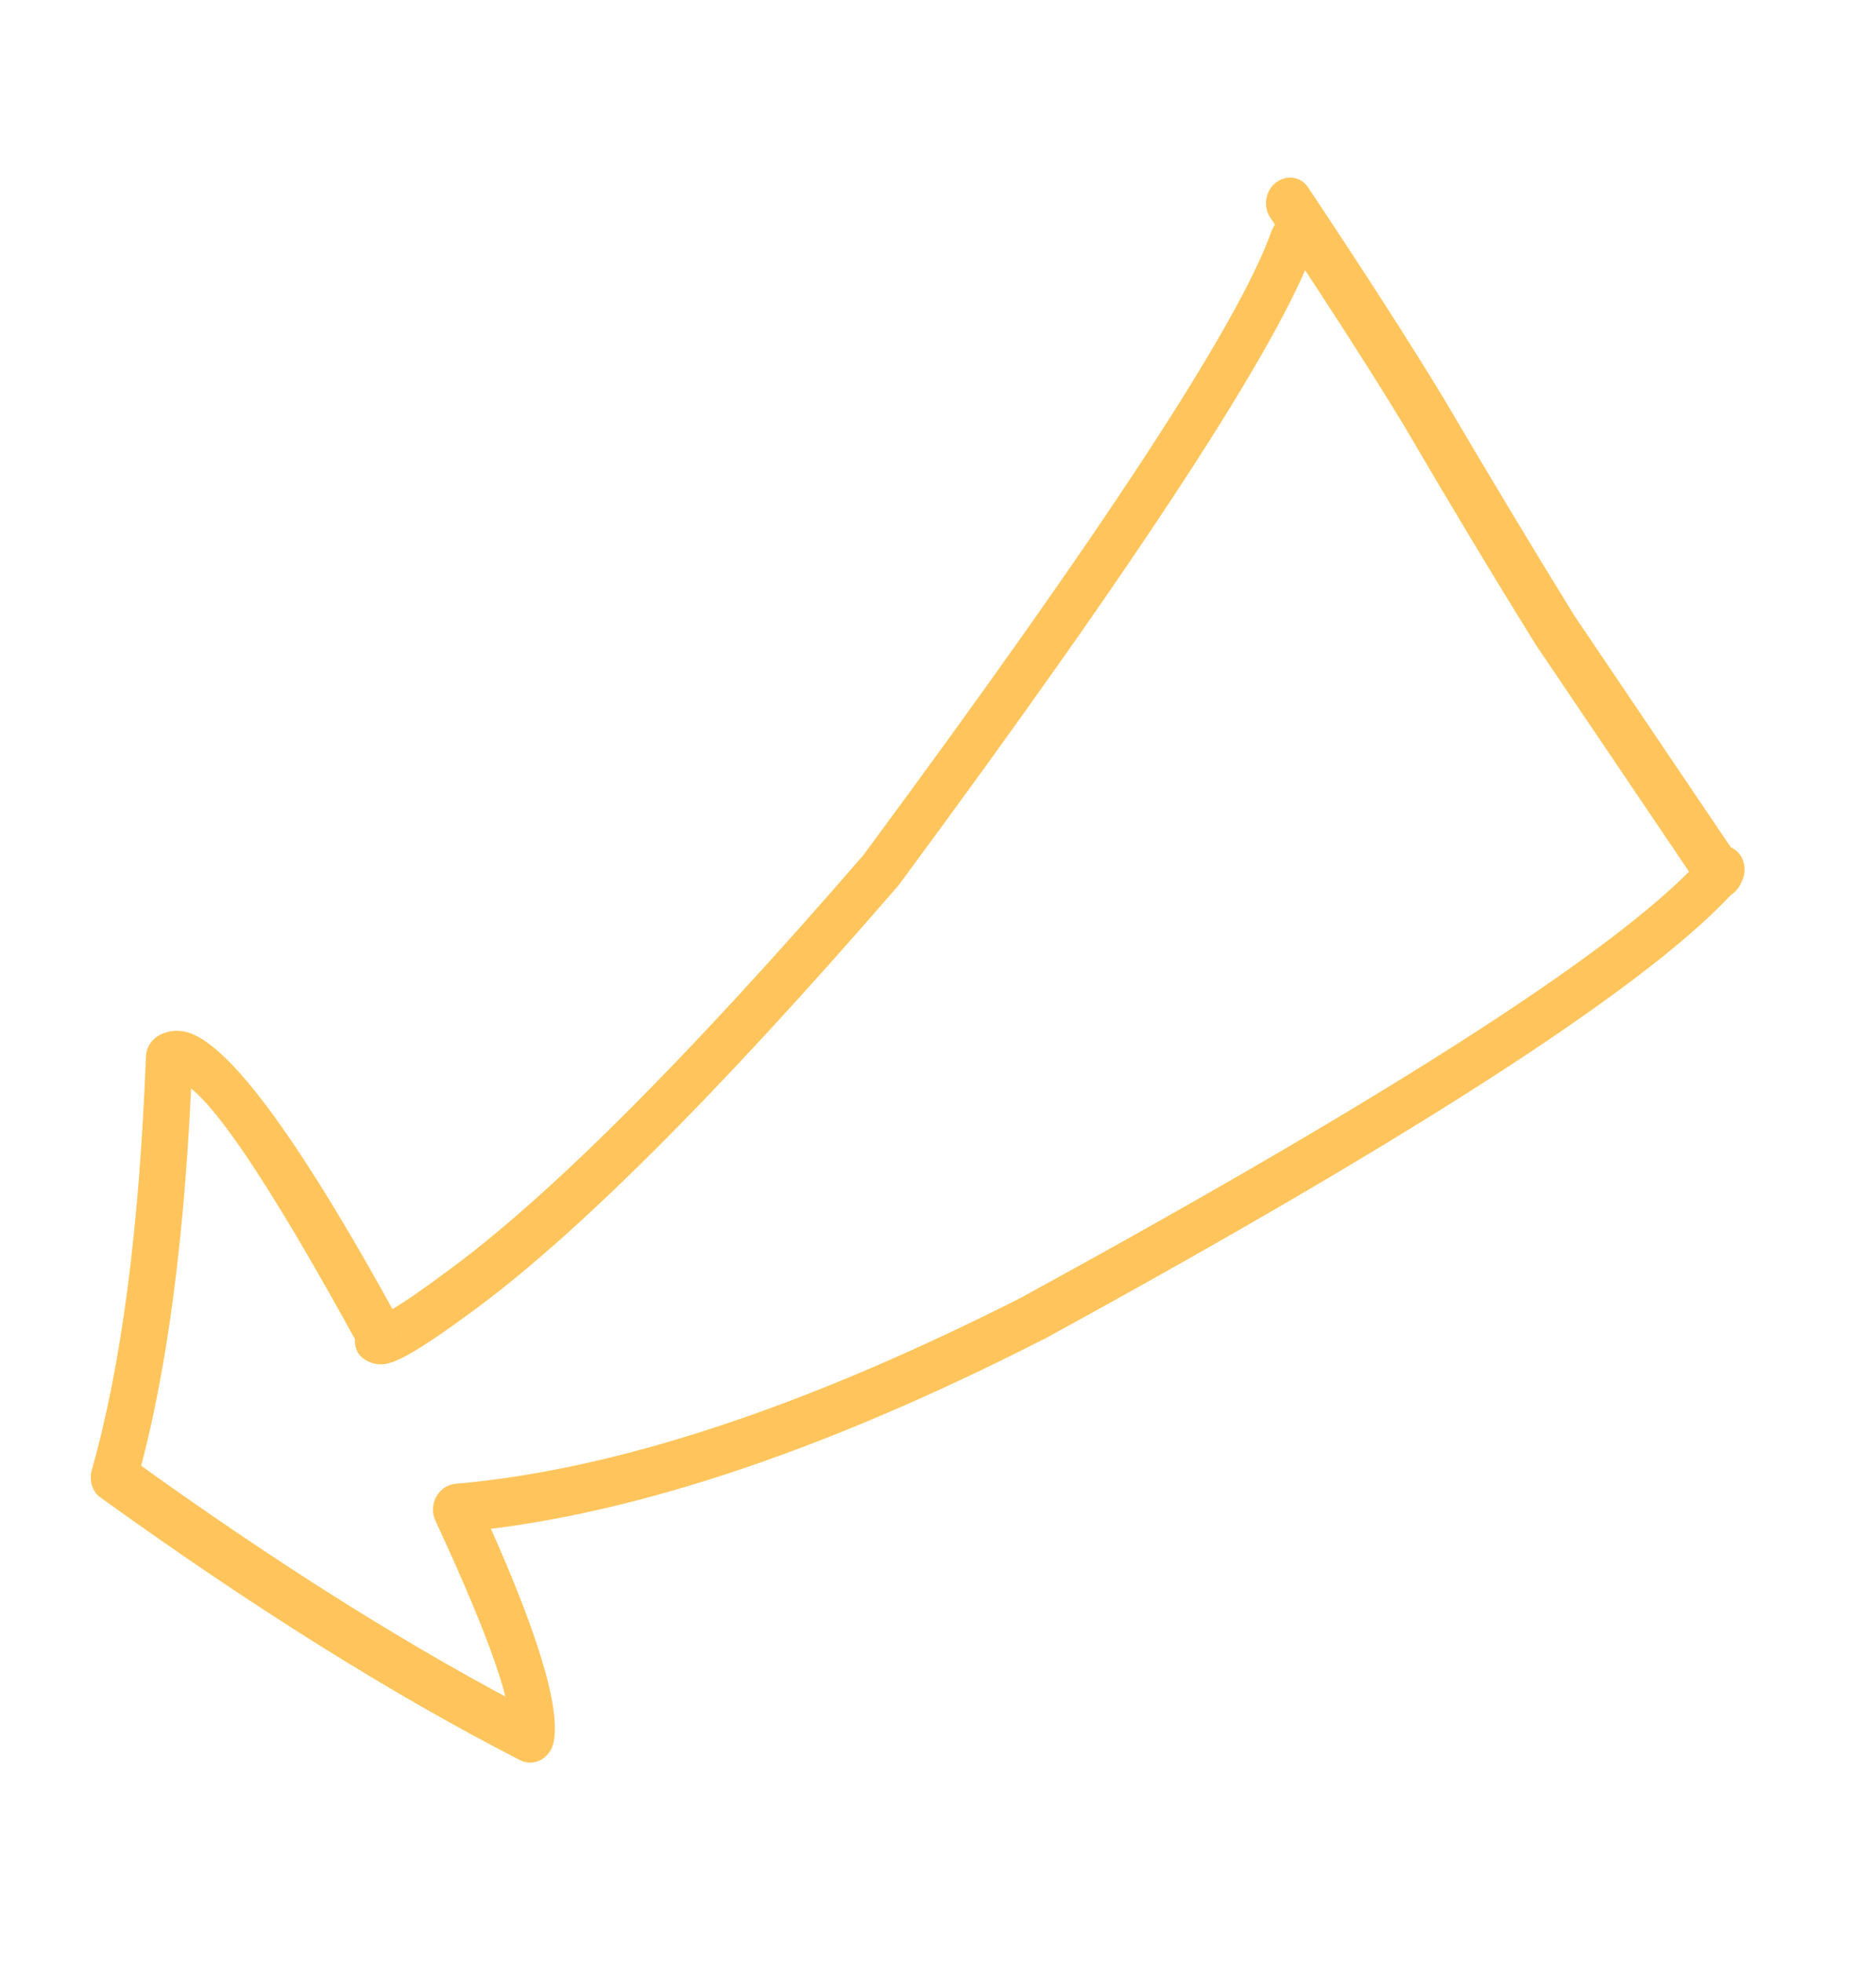 <?xml version="1.0" encoding="UTF-8"?> <svg xmlns="http://www.w3.org/2000/svg" width="87" height="91" viewBox="0 0 87 91" fill="none"> <path d="M79.078 39.631C75.53 43.715 64.998 50.535 47.492 60.11L47.528 60.099C37.38 65.26 28.578 68.176 21.109 68.824C20.739 68.862 20.413 69.087 20.229 69.427C20.044 69.768 20.028 70.175 20.188 70.525C22.725 75.987 23.871 79.284 23.622 80.432L25.16 79.594C19.275 76.578 12.867 72.556 5.935 67.545L6.325 68.794C7.759 63.747 8.614 57.167 8.924 49.041L8.269 50.078C8.214 50.104 8.163 50.112 8.132 50.106C9.389 50.25 12.229 54.378 16.658 62.472L16.562 61.563C16.298 62.459 16.55 63.005 17.311 63.235C17.546 63.297 17.791 63.306 18.073 63.216C18.701 63.047 19.89 62.305 21.673 60.995L21.654 61.009C26.518 57.507 33.17 50.877 41.607 41.138C41.63 41.106 41.649 41.092 41.672 41.061C52.938 25.819 59.355 15.955 60.959 11.456C61.18 10.855 60.897 10.215 60.346 10.006C59.795 9.796 59.183 10.129 58.963 10.73C57.455 14.997 51.147 24.649 40.022 39.685L40.087 39.608C31.777 49.211 25.248 55.721 20.538 59.109L20.519 59.123C18.965 60.279 18.002 60.885 17.633 60.995C17.72 60.976 17.834 60.979 17.958 61.02C18.548 61.2 18.752 61.577 18.586 62.152C18.68 61.849 18.651 61.505 18.49 61.243C13.712 52.513 10.364 48.042 8.429 47.826C8.075 47.779 7.733 47.84 7.421 47.996C7.035 48.192 6.774 48.589 6.766 49.033C6.462 56.964 5.63 63.353 4.253 68.197C4.124 68.672 4.284 69.183 4.643 69.445C11.664 74.508 18.16 78.582 24.134 81.65C24.434 81.795 24.782 81.788 25.078 81.629C25.374 81.47 25.599 81.173 25.672 80.812C26.026 79.148 24.834 75.344 22.082 69.397L21.163 71.081C28.901 70.41 37.962 67.436 48.351 62.141C48.367 62.144 48.37 62.127 48.386 62.13C66.132 52.421 76.866 45.425 80.602 41.143C81.012 40.666 81.008 39.953 80.585 39.518C80.162 39.083 79.488 39.154 79.078 39.631Z" fill="#FFC55C"></path> <path d="M80.64 39.854L73.002 28.541L73.027 28.581C71.003 25.299 68.981 21.929 66.944 18.466L66.932 18.446C65.238 15.653 63.14 12.411 60.661 8.688C60.319 8.179 59.66 8.093 59.172 8.466C58.684 8.839 58.57 9.567 58.896 10.073C61.362 13.776 63.448 16.998 65.117 19.75L65.105 19.73C67.138 23.21 69.172 26.601 71.212 29.886C71.224 29.906 71.224 29.906 71.237 29.926L78.875 41.239C79.217 41.748 79.876 41.834 80.367 41.444C80.855 41.071 80.982 40.363 80.64 39.854Z" fill="#FFC55C"></path> </svg> 
